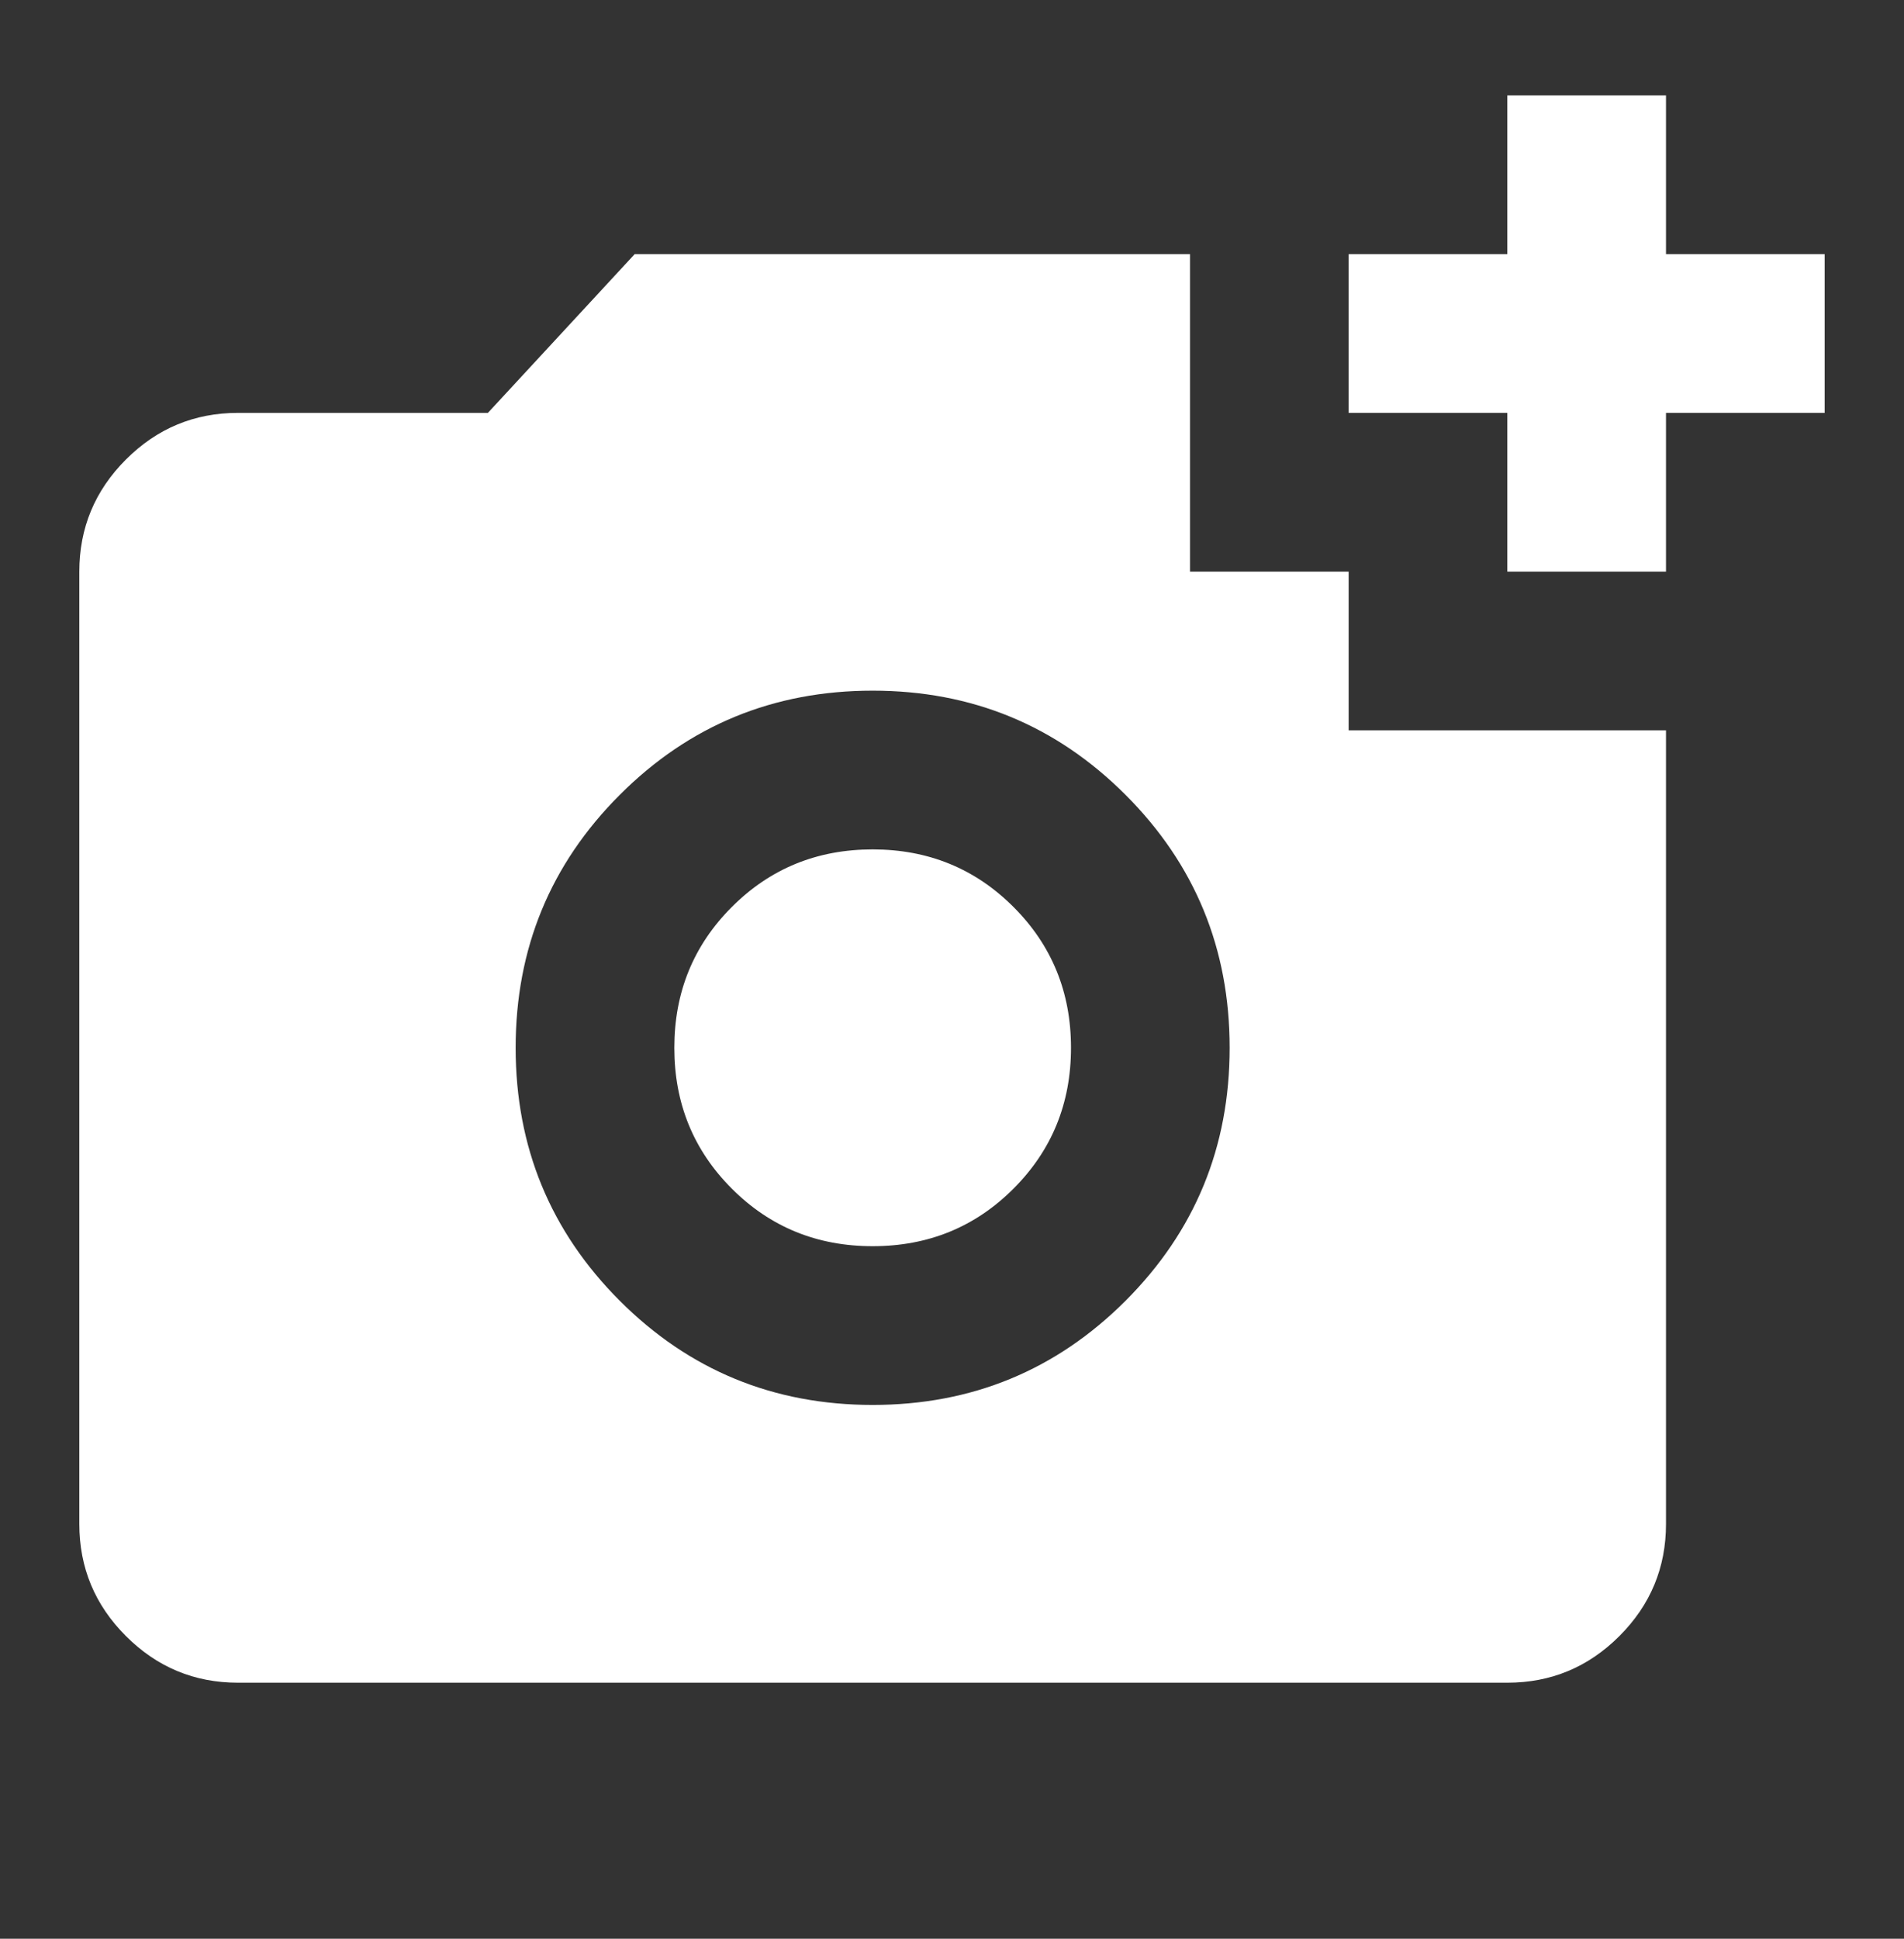 <svg width="56" height="57" viewBox="0 0 56 57" fill="none" xmlns="http://www.w3.org/2000/svg">
<rect x="0" y="0" width="56" height="57" fill="#333333" stroke="none"/>
<mask id="mask0_1231_15206" style="mask-type:alpha" maskUnits="userSpaceOnUse" x="0" y="0" width="56" height="57">
<rect y="0.473" width="56" height="56" fill="#D9D9D9"/>
</mask>
<g mask="url(#mask0_1231_15206)">
<path d="M44.333 16.806V12.139H39.666V7.473H44.333V2.806H49V7.473H53.666V12.139H49V16.806H44.333ZM25.666 41.306C28.583 41.306 31.062 40.285 33.104 38.244C35.145 36.202 36.166 33.723 36.166 30.806C36.166 27.89 35.145 25.41 33.104 23.369C31.062 21.327 28.583 20.306 25.666 20.306C22.75 20.306 20.27 21.327 18.229 23.369C16.187 25.41 15.166 27.89 15.166 30.806C15.166 33.723 16.187 36.202 18.229 38.244C20.27 40.285 22.75 41.306 25.666 41.306ZM25.666 36.639C24.033 36.639 22.652 36.076 21.525 34.948C20.397 33.82 19.833 32.44 19.833 30.806C19.833 29.173 20.397 27.792 21.525 26.665C22.652 25.537 24.033 24.973 25.666 24.973C27.3 24.973 28.68 25.537 29.808 26.665C30.936 27.792 31.5 29.173 31.5 30.806C31.5 32.44 30.936 33.82 29.808 34.948C28.68 36.076 27.3 36.639 25.666 36.639ZM7 49.473C5.716 49.473 4.618 49.016 3.704 48.102C2.79 47.188 2.333 46.09 2.333 44.806V16.806C2.333 15.523 2.79 14.424 3.704 13.51C4.618 12.596 5.716 12.139 7 12.139H14.35L18.666 7.473H35V16.806H39.666V21.473H49V44.806C49 46.09 48.543 47.188 47.629 48.102C46.715 49.016 45.616 49.473 44.333 49.473H7Z" fill="white"/>
</g>
</svg>
